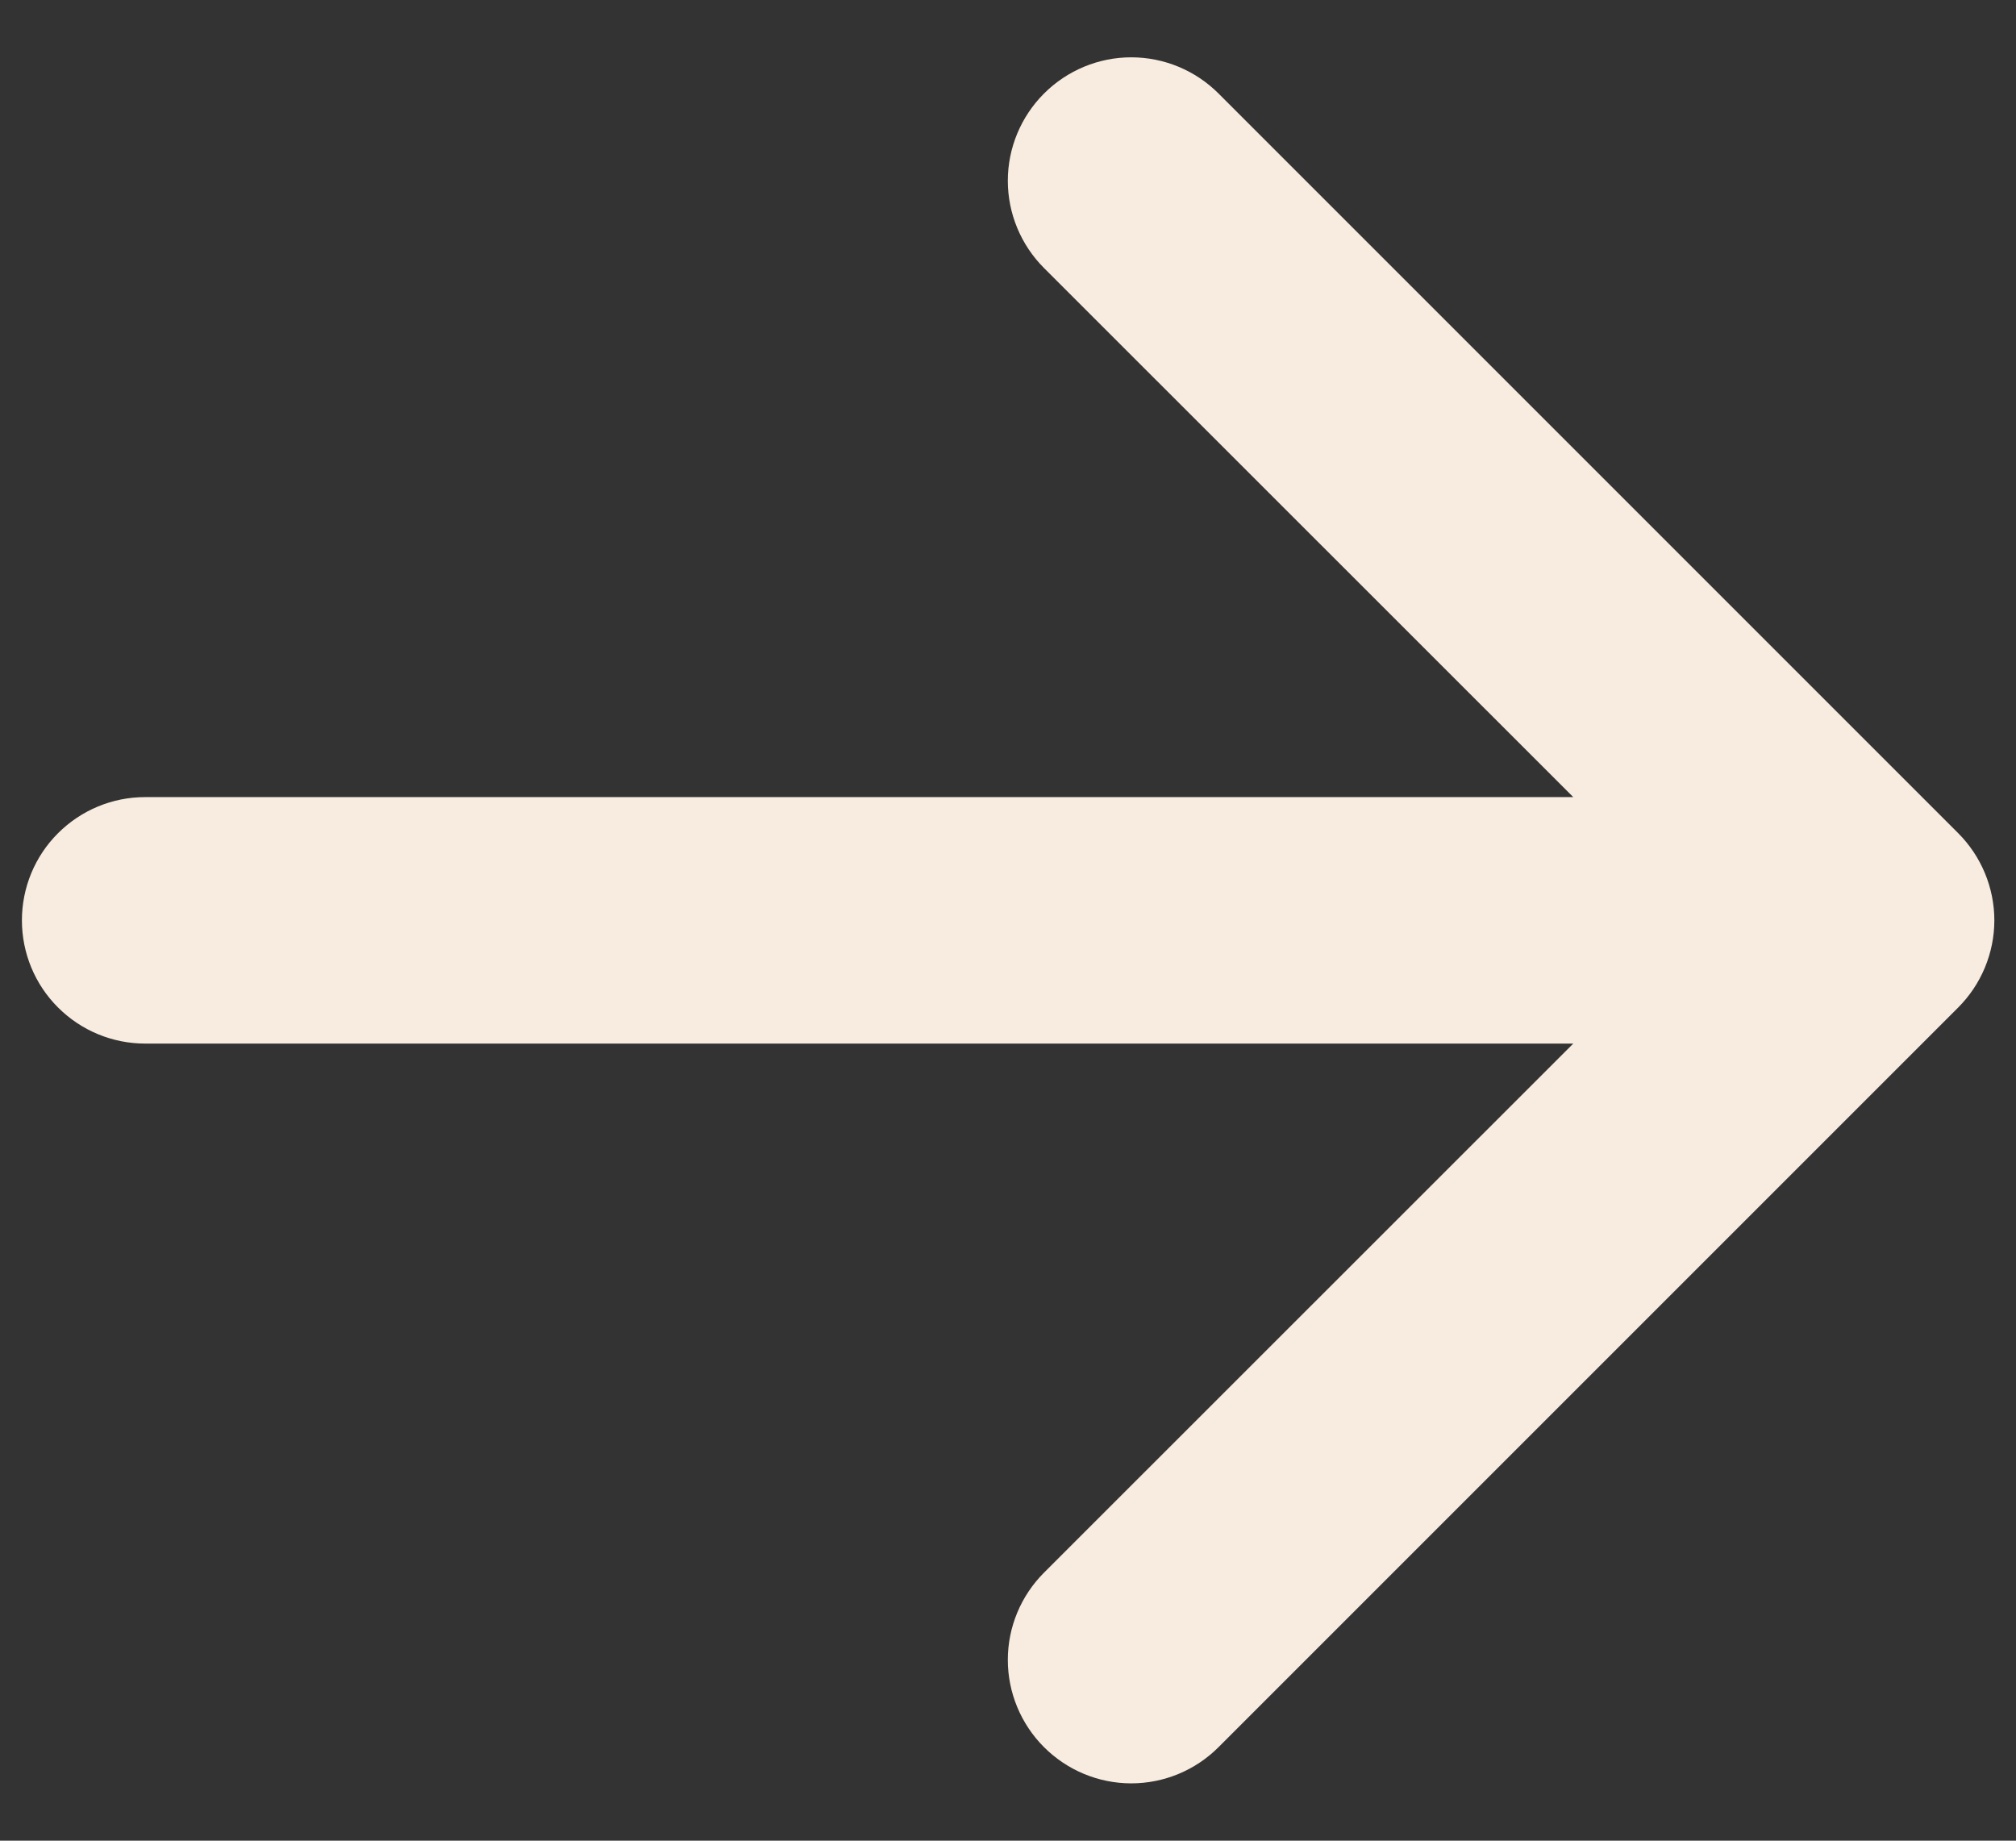 <svg width="23" height="21" viewBox="0 0 23 21" fill="none" xmlns="http://www.w3.org/2000/svg">
<rect x="0" y="0" width="23" height="21" fill="#333333" stroke="none"/>
<path fill-rule="evenodd" clip-rule="evenodd" d="M0.25 10.5C0.25 10.127 0.398 9.769 0.662 9.506C0.926 9.242 1.283 9.094 1.656 9.094H17.949L11.911 3.058C11.647 2.794 11.498 2.436 11.498 2.062C11.498 1.689 11.647 1.331 11.911 1.067C12.175 0.803 12.533 0.654 12.906 0.654C13.28 0.654 13.638 0.803 13.902 1.067L22.339 9.504C22.47 9.635 22.574 9.79 22.645 9.961C22.716 10.132 22.753 10.315 22.753 10.5C22.753 10.685 22.716 10.868 22.645 11.039C22.574 11.21 22.47 11.365 22.339 11.496L13.902 19.933C13.638 20.197 13.28 20.346 12.906 20.346C12.533 20.346 12.175 20.197 11.911 19.933C11.647 19.669 11.498 19.311 11.498 18.937C11.498 18.564 11.647 18.206 11.911 17.942L17.949 11.906H1.656C1.283 11.906 0.926 11.758 0.662 11.494C0.398 11.231 0.25 10.873 0.25 10.5Z" fill="#F7ECDF"/>
</svg>
